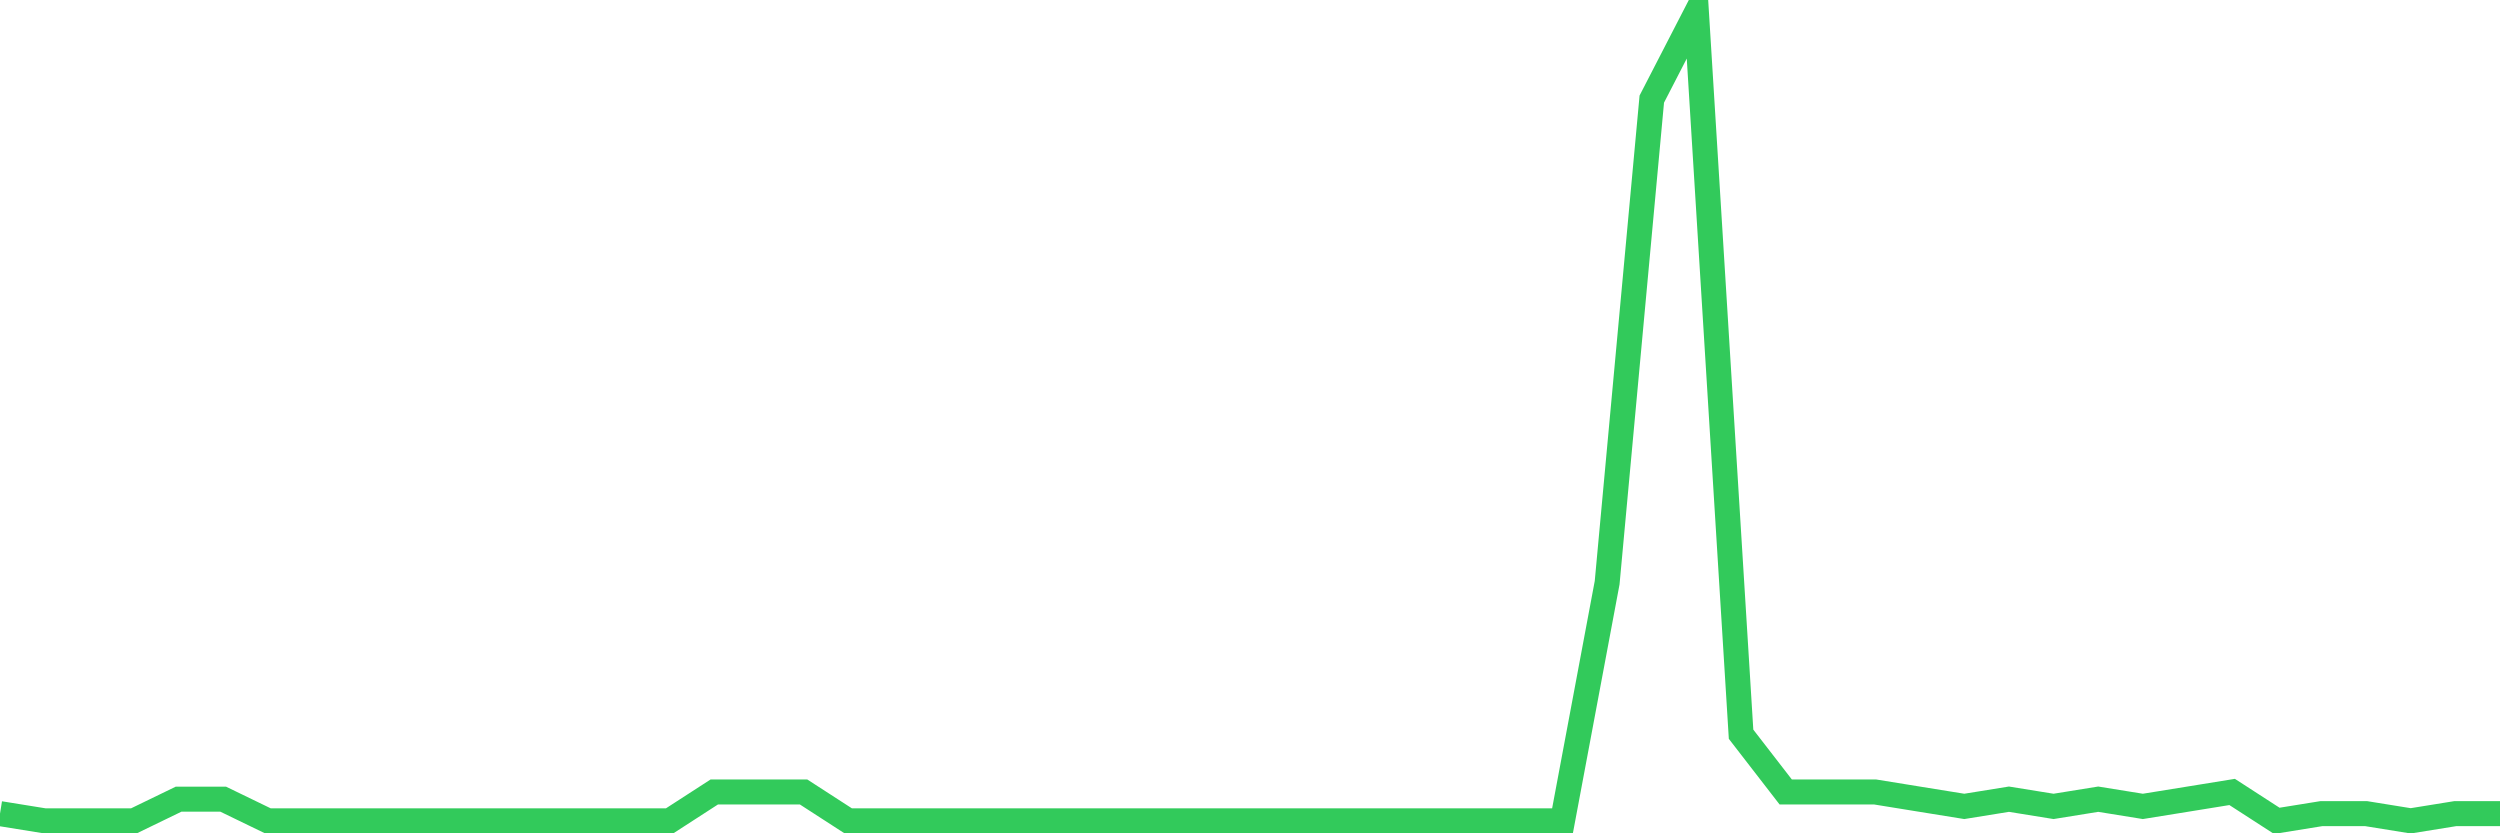 <svg
  xmlns="http://www.w3.org/2000/svg"
  xmlns:xlink="http://www.w3.org/1999/xlink"
  width="120"
  height="40"
  viewBox="0 0 120 40"
  preserveAspectRatio="none"
>
  <polyline
    points="0,39.054 2.143,39.4 4.286,39.4 6.429,39.4 8.571,38.361 10.714,38.361 12.857,39.4 15,39.4 17.143,39.4 19.286,39.4 21.429,39.4 23.571,39.4 25.714,39.4 27.857,39.4 30,39.4 32.143,39.4 34.286,38.014 36.429,38.014 38.571,38.014 40.714,39.4 42.857,39.4 45,39.4 47.143,39.4 49.286,39.4 51.429,39.4 53.571,39.4 55.714,39.4 57.857,39.4 60,39.4 62.143,39.4 64.286,39.4 66.429,39.4 68.571,39.4 70.714,39.4 72.857,39.4 75,39.4 77.143,27.968 79.286,4.757 81.429,0.6 83.571,35.243 85.714,38.014 87.857,38.014 90,38.014 92.143,38.361 94.286,38.707 96.429,38.361 98.571,38.707 100.714,38.361 102.857,38.707 105,38.361 107.143,38.014 109.286,39.4 111.429,39.054 113.571,39.054 115.714,39.4 117.857,39.054 120,39.054"
    fill="none"
    stroke="#32ca5b"
    stroke-width="1.2"
  >
  </polyline>
</svg>